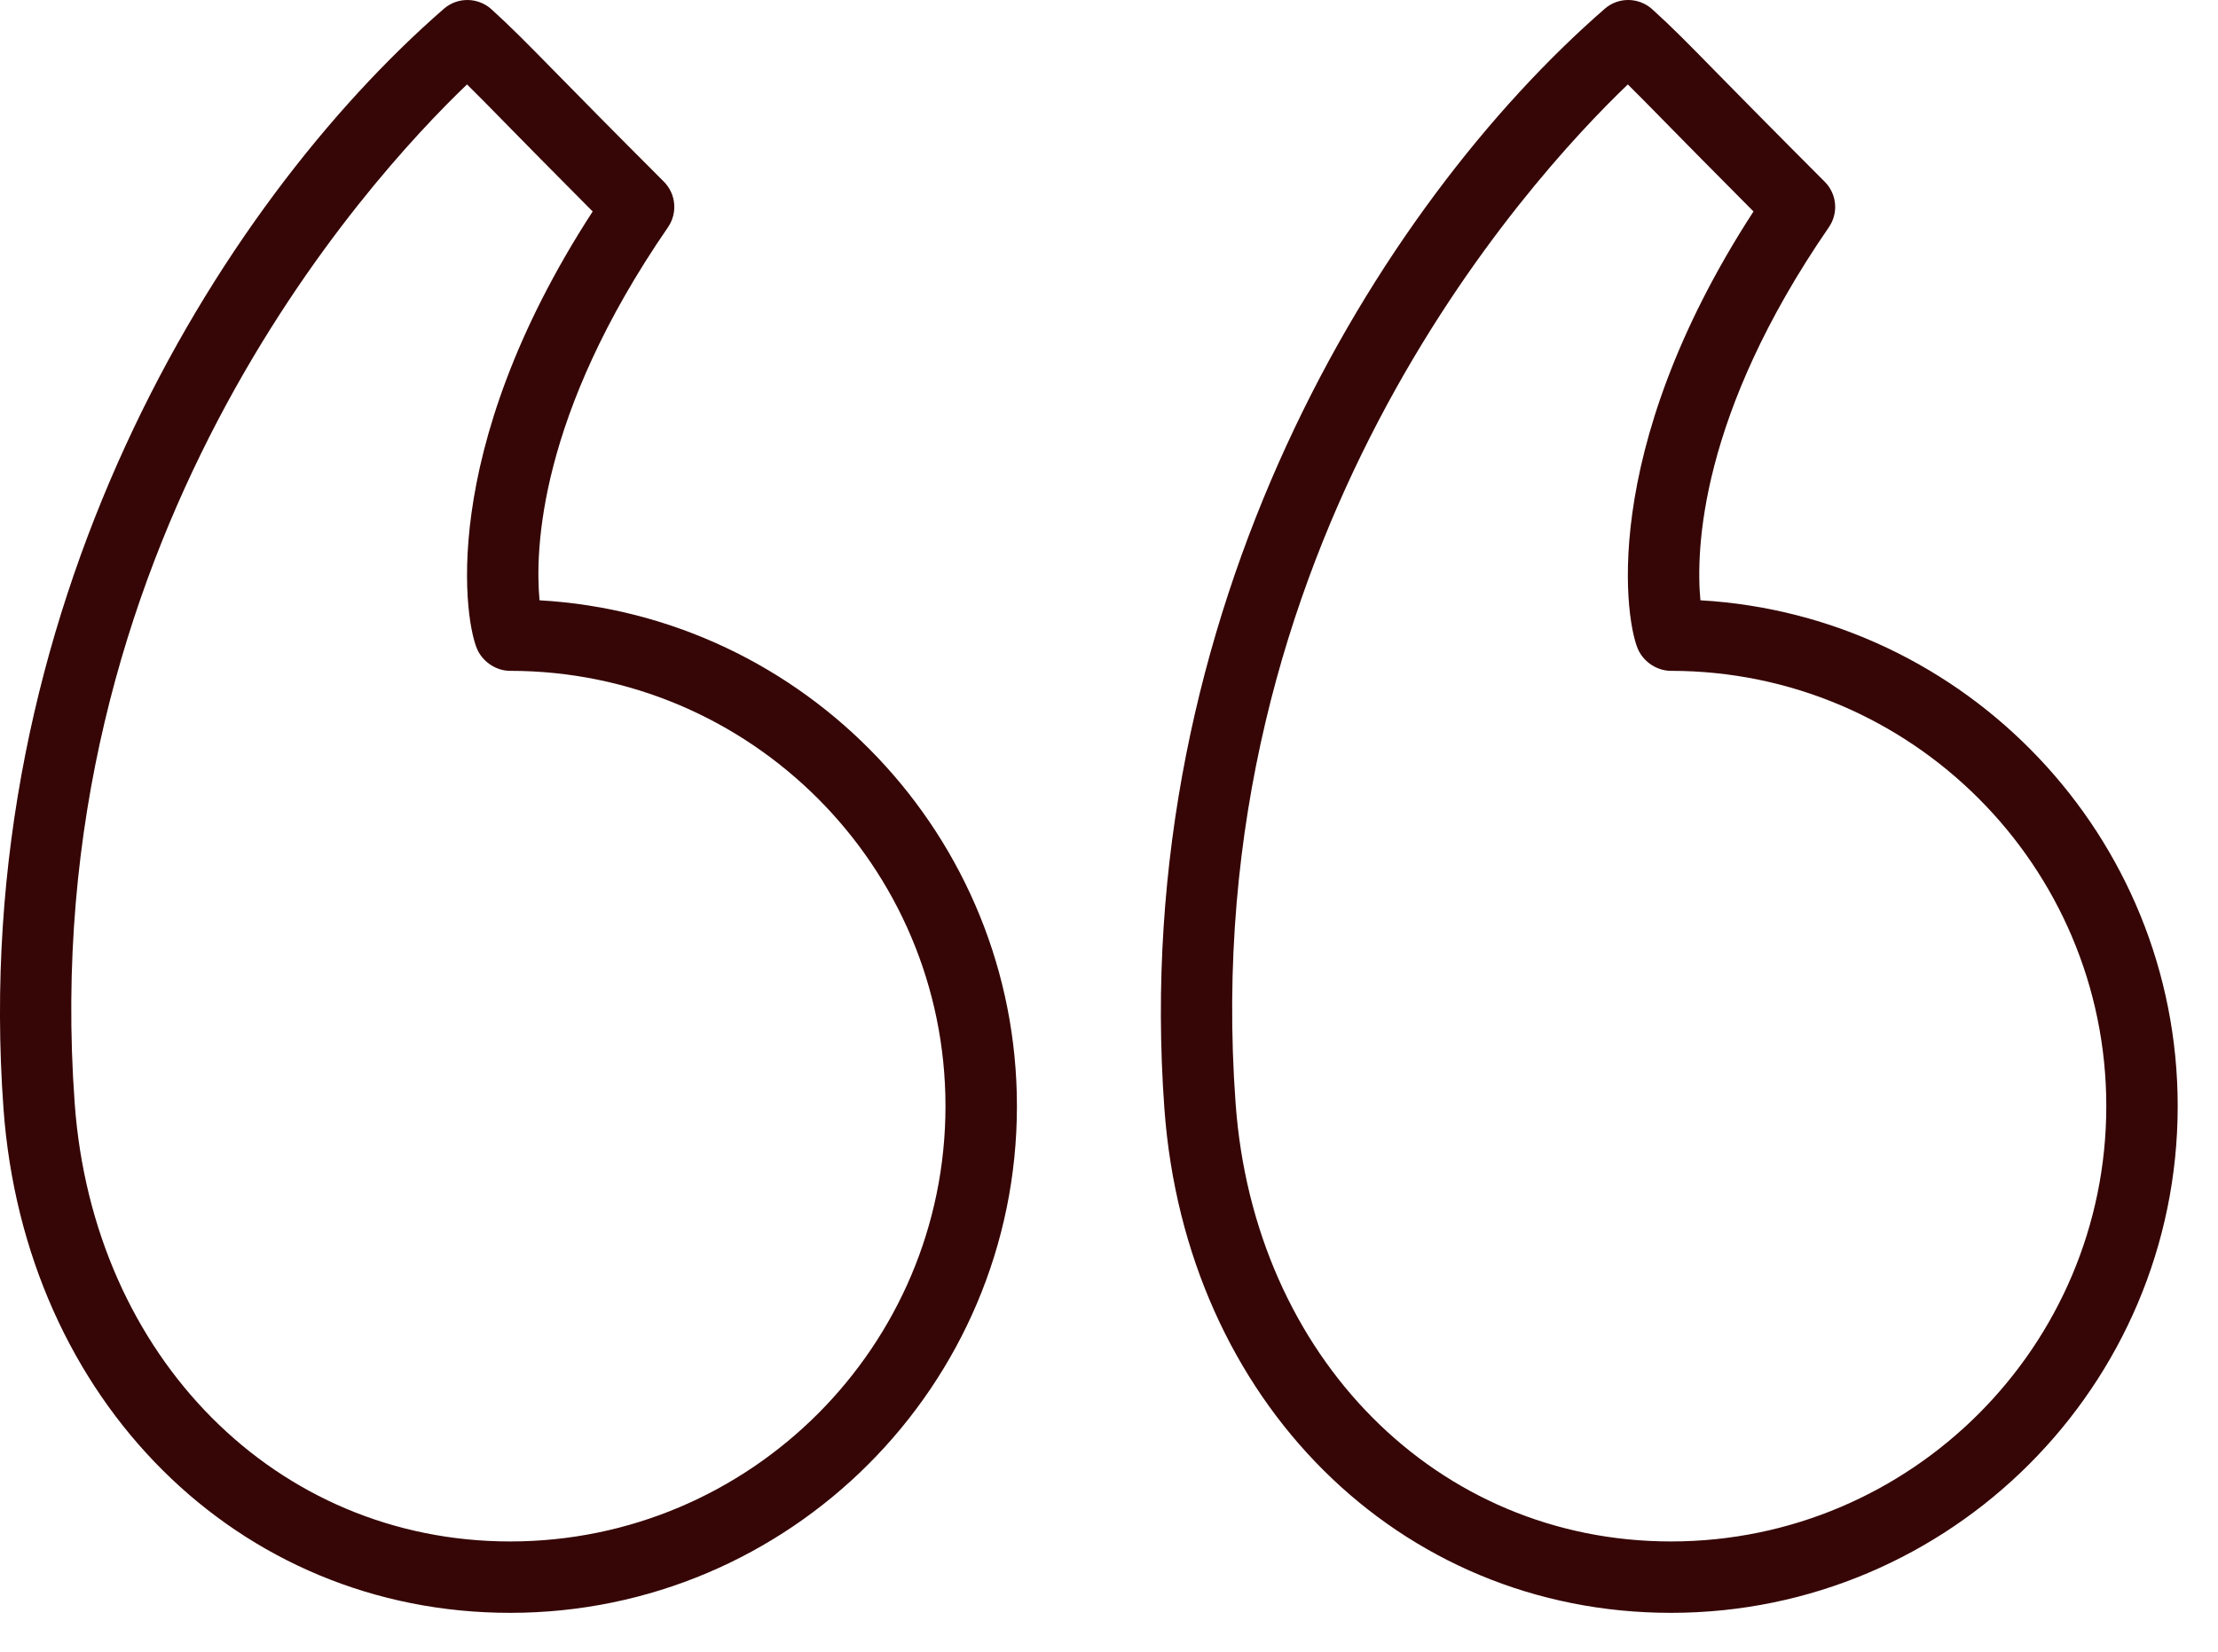 <svg width="47" height="35" viewBox="0 0 47 35" fill="none" xmlns="http://www.w3.org/2000/svg">
<path d="M36.032 12.72C35.934 11.665 36.009 8.8 38.754 4.815C38.962 4.514 38.924 4.108 38.666 3.851C37.547 2.731 36.854 2.025 36.368 1.531C35.729 0.879 35.437 0.582 35.01 0.195C34.725 -0.061 34.293 -0.066 34.005 0.186C29.22 4.349 23.905 12.953 24.674 23.494C25.125 29.683 29.64 34.176 35.409 34.176C41.329 34.176 46.146 29.36 46.146 23.439C46.146 17.728 41.663 13.044 36.032 12.72ZM35.409 32.663C30.454 32.663 26.575 28.761 26.183 23.385C25.318 11.53 32.365 3.828 34.494 1.789C34.702 1.994 34.939 2.235 35.288 2.591C35.709 3.019 36.286 3.606 37.157 4.481C33.825 9.615 34.453 13.274 34.729 13.798C34.86 14.047 35.128 14.215 35.409 14.215C40.495 14.215 44.633 18.353 44.633 23.439C44.633 28.525 40.495 32.663 35.409 32.663Z" fill="#360505"/>
<path d="M11.433 12.72C11.335 11.668 11.407 8.805 14.155 4.815C14.362 4.514 14.325 4.108 14.068 3.85C12.95 2.733 12.258 2.028 11.773 1.534C11.132 0.881 10.839 0.583 10.412 0.195C10.127 -0.061 9.695 -0.065 9.407 0.185C4.622 4.348 -0.693 12.951 0.074 23.494C0.527 29.683 5.042 34.176 10.811 34.176C16.732 34.176 21.549 29.36 21.549 23.439C21.549 17.727 17.066 13.042 11.433 12.72ZM10.811 32.663C5.858 32.663 1.976 28.761 1.583 23.384C0.72 11.526 7.767 3.828 9.896 1.789C10.105 1.994 10.343 2.236 10.693 2.593C11.113 3.022 11.689 3.607 12.559 4.481C9.226 9.616 9.855 13.274 10.131 13.797C10.261 14.046 10.53 14.215 10.811 14.215C15.898 14.215 20.035 18.353 20.035 23.439C20.035 28.525 15.898 32.663 10.811 32.663Z" fill="#360505"/>
</svg>
